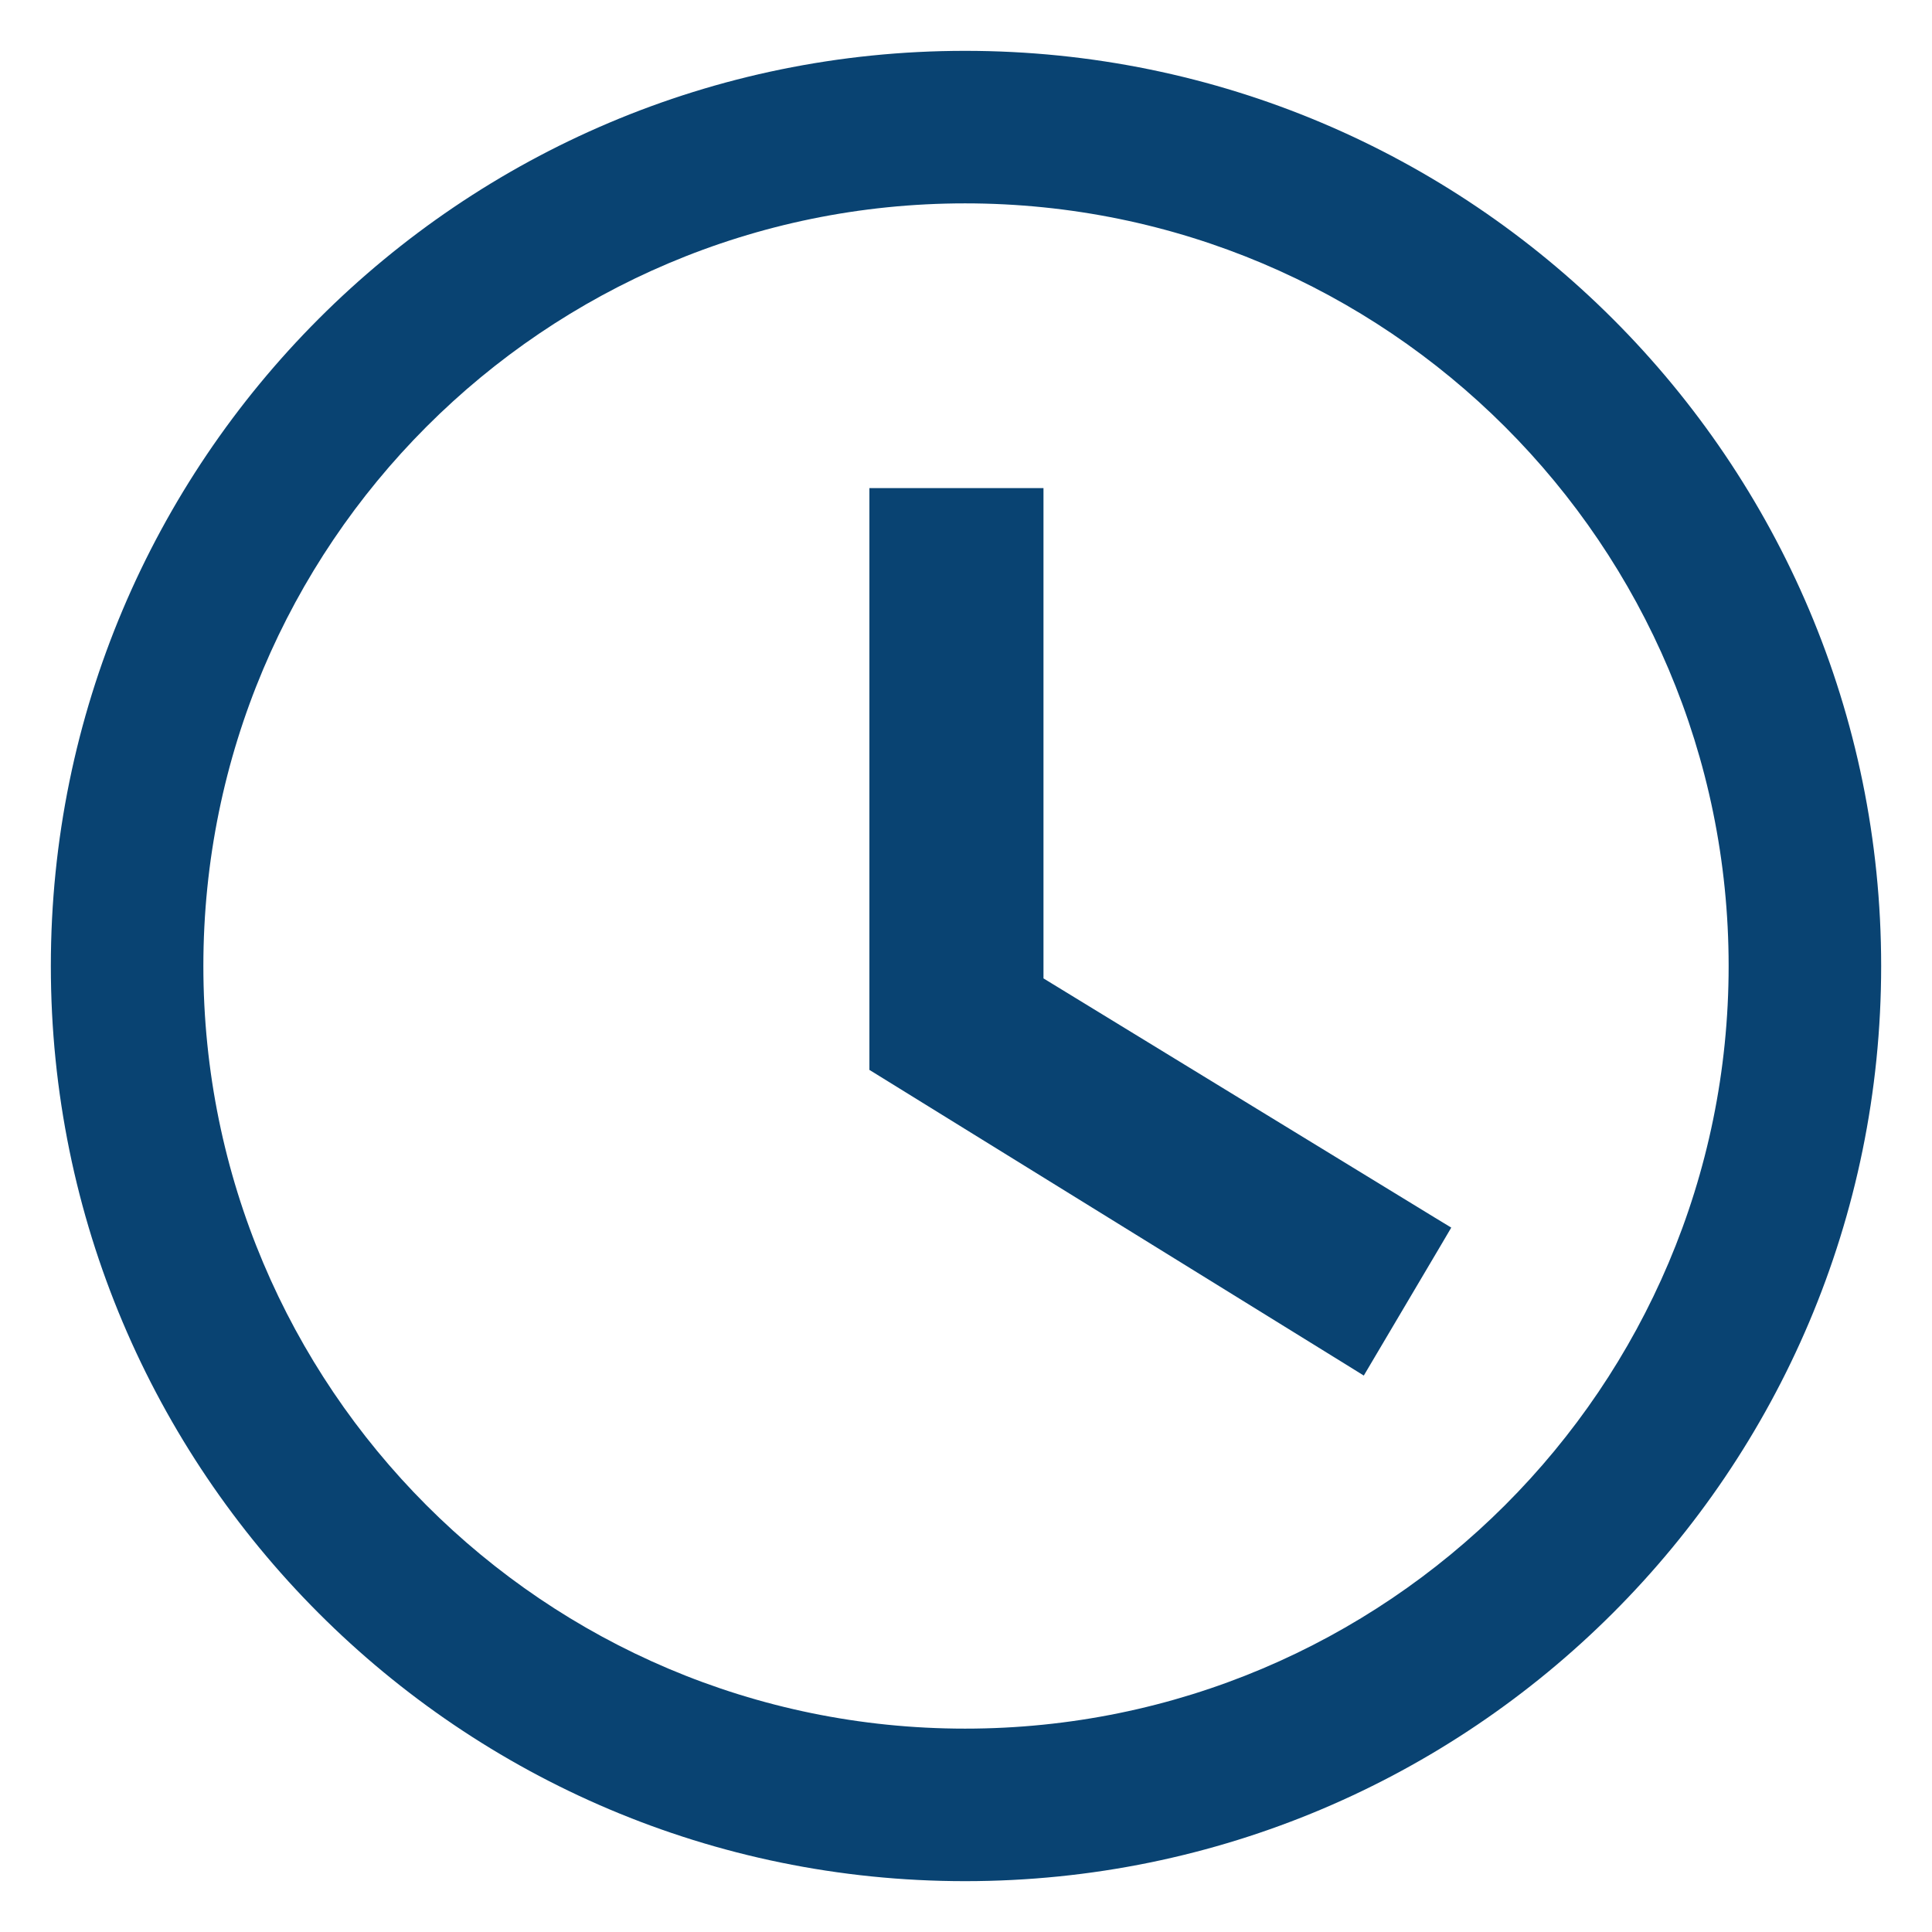 <svg width="19" height="19" viewBox="0 0 19 19" fill="none" xmlns="http://www.w3.org/2000/svg">
<g id="Group">
<path id="Shape" fill-rule="evenodd" clip-rule="evenodd" d="M9.491 2C5.353 2 2 5.358 2 9.5C2 13.642 5.353 17 9.491 17C13.64 17 17 13.639 17 9.5C17 5.361 13.64 2 9.491 2ZM0.5 9.5C0.5 4.532 4.523 0.5 9.491 0.5C14.468 0.5 18.5 4.532 18.5 9.5C18.5 14.468 14.468 18.5 9.491 18.5C4.523 18.5 0.5 14.468 0.5 9.5Z" fill="#094372"/>
<path id="Shape_2" d="M10.162 5V4.9H10.062H8.75H8.65V5V10.41V10.466L8.697 10.495L13.291 13.335L13.378 13.389L13.43 13.301L14.086 12.192L14.136 12.107L14.052 12.056L10.162 9.678V5Z" fill="#094372" stroke="#094372" stroke-width="0.2"/>
</g>
</svg>
